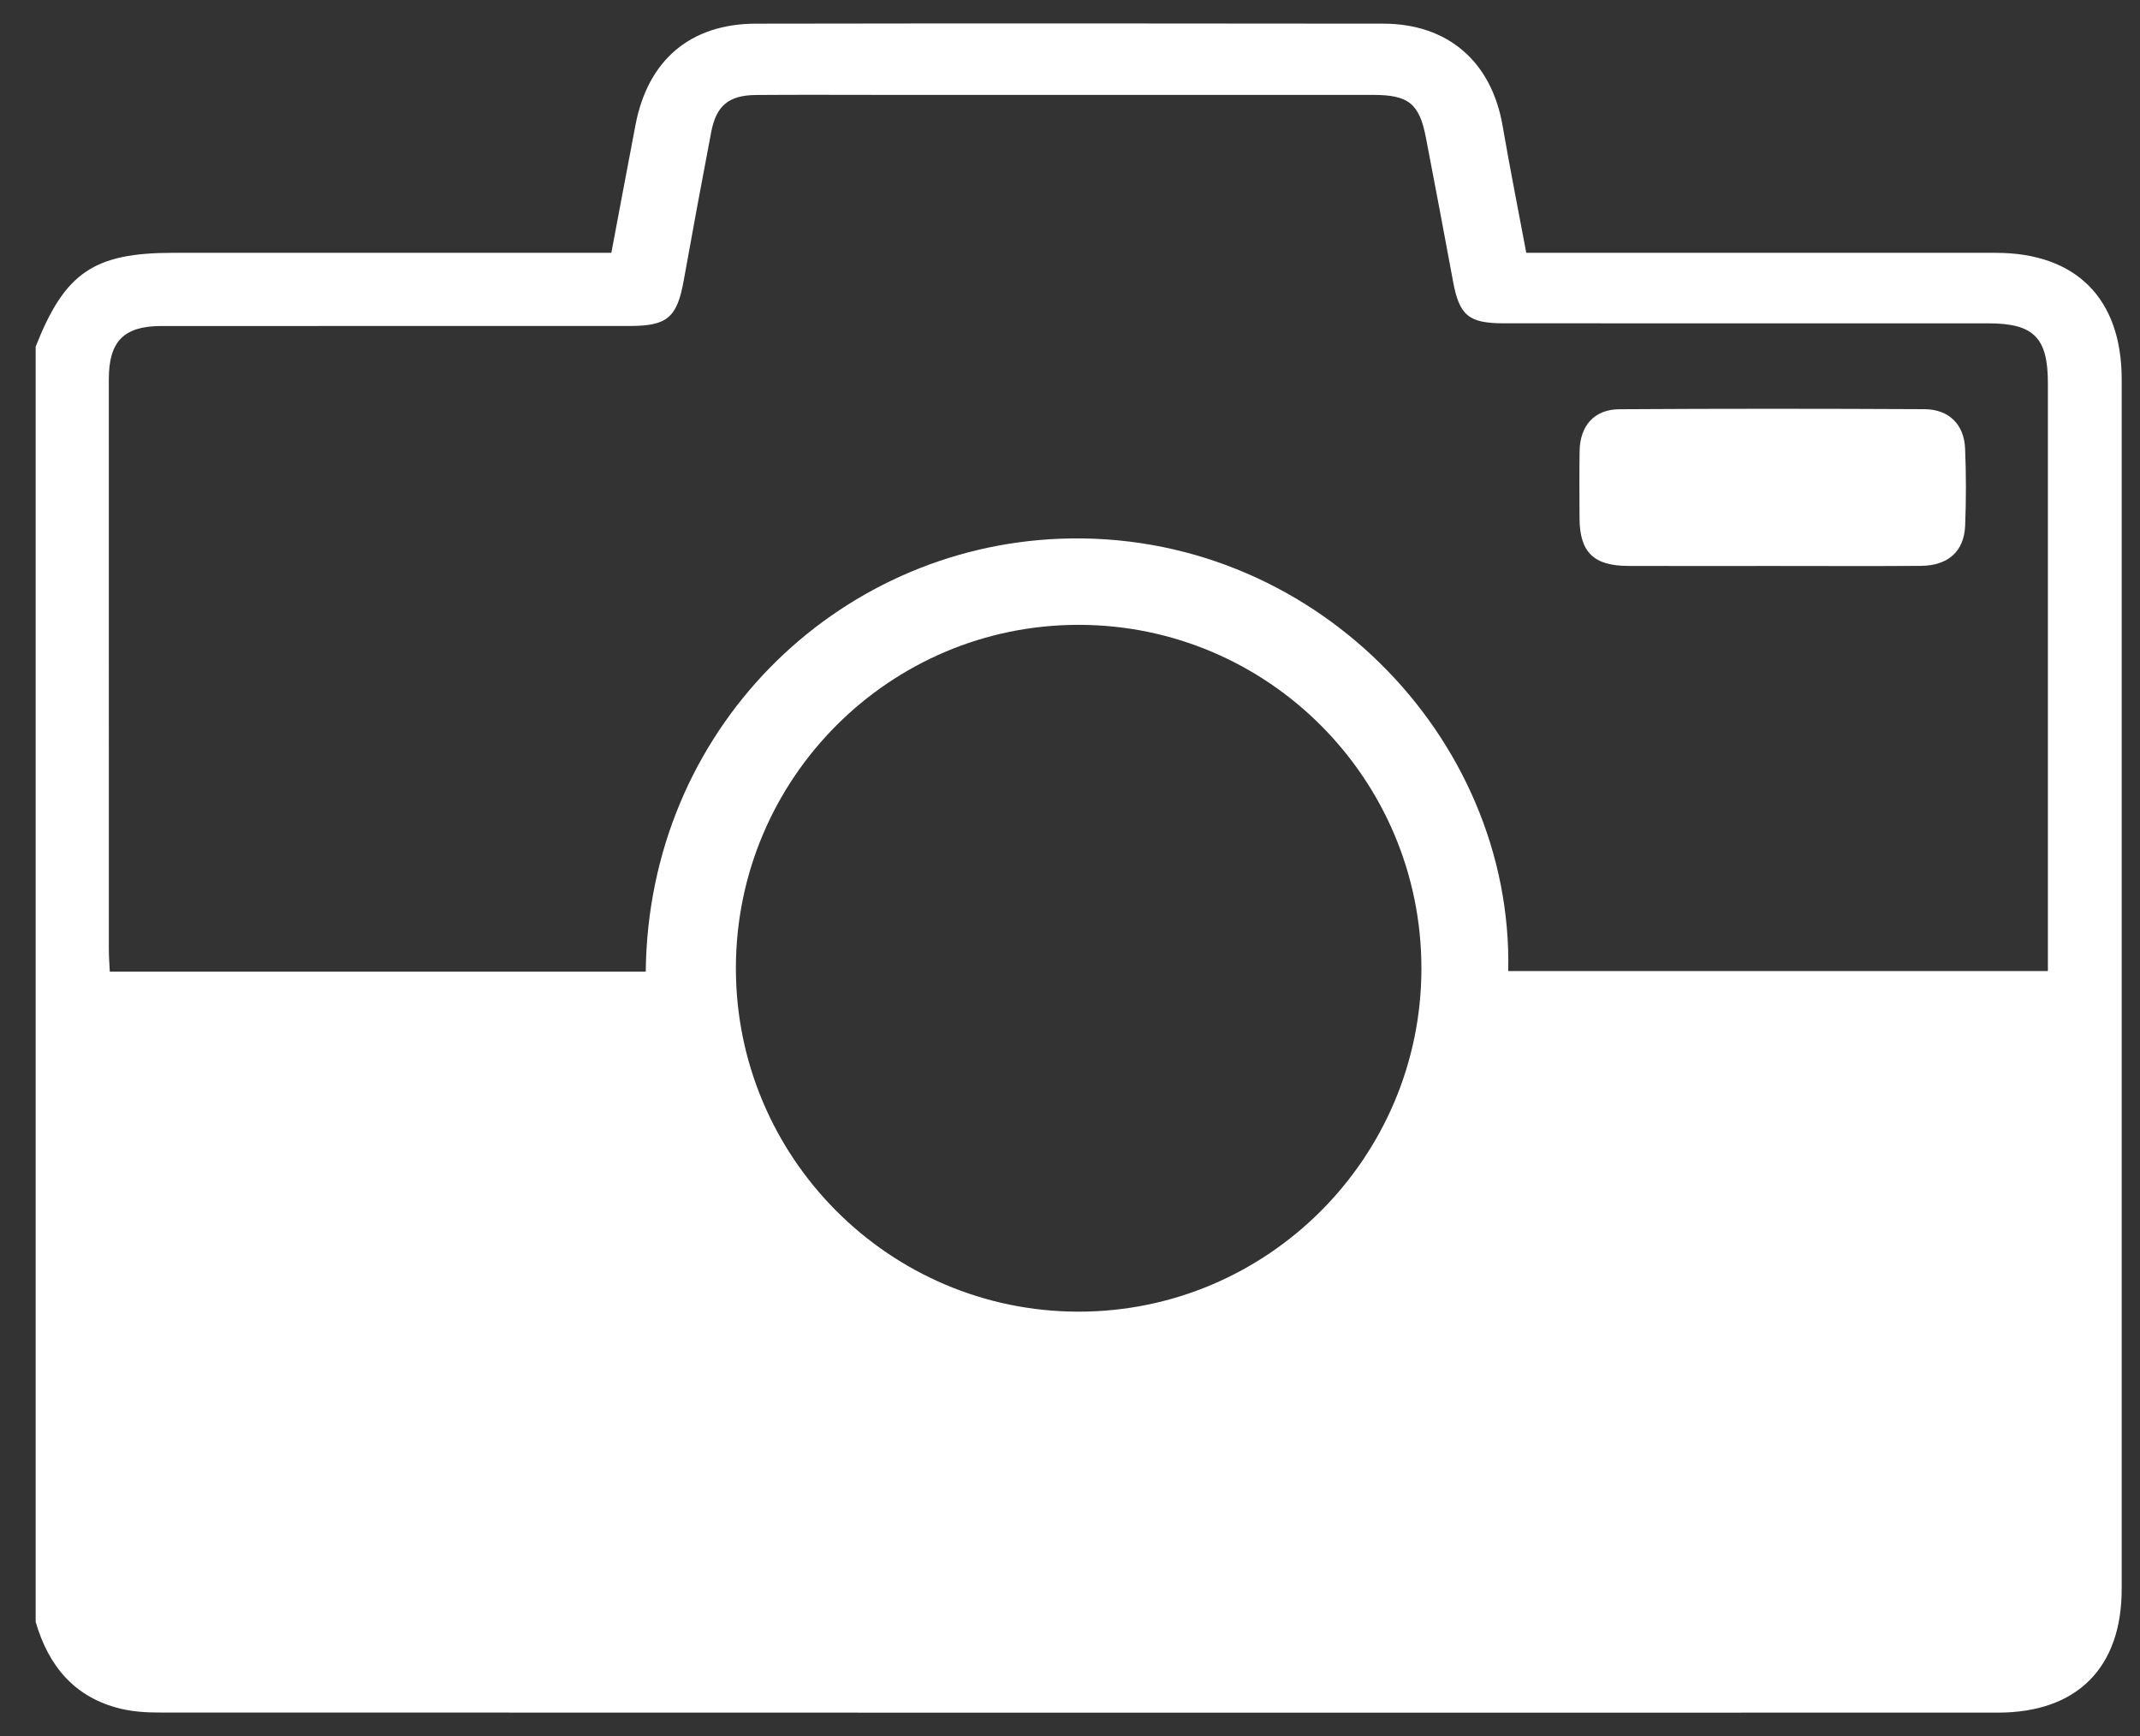 <?xml version="1.0" encoding="utf-8"?>
<!-- Generator: Adobe Illustrator 16.0.0, SVG Export Plug-In . SVG Version: 6.00 Build 0)  -->
<!DOCTYPE svg PUBLIC "-//W3C//DTD SVG 1.1//EN" "http://www.w3.org/Graphics/SVG/1.1/DTD/svg11.dtd">
<svg version="1.1" id="Vrstva_1" xmlns="http://www.w3.org/2000/svg" xmlns:xlink="http://www.w3.org/1999/xlink" x="0px" y="0px"
	 width="1017.102px" height="825.082px" viewBox="446.269 128.278 1017.102 825.082"
	 enable-background="new 446.269 128.278 1017.102 825.082" xml:space="preserve">
<rect x="446.269" y="128.278" width="1017.102" height="825.082" fill="#333333" stroke="none"/>
<g>
	<path fill="#FFFFFF" d="M463.222,899.122c0-202.036,0-404.068,0-606.104c13.874-35.215,27.626-44.586,65.44-44.586
		c65.822,0,131.646,0,197.464,0c3.42,0,6.844,0,10.706,0c3.968-21.024,7.68-40.939,11.491-60.836
		c5.904-30.798,26.058-48.021,57.255-48.071c99.378-0.159,198.756-0.141,298.134-0.007c30.87,0.043,51.487,18.166,56.722,48.575
		c3.438,19.966,7.405,39.841,11.246,60.34c4.154,0,7.661,0,11.164,0c70.66,0,141.321-0.015,211.986,0.007
		c38.199,0.011,59.839,21.762,59.839,60.099c0.007,191.657,0.003,383.313,0,574.971c0,37.375-21.2,58.72-58.781,58.727
		c-291.358,0.047-582.714,0.036-874.072-0.047c-6.077,0-12.323-0.393-18.198-1.811C481.697,935.082,469.32,920.088,463.222,899.122z
		 M753.184,590.065c1.174-114.735,90.248-201.593,196.884-205.744c119.513-4.654,215.525,94.378,213.03,205.467
		c85.299,0,170.586,0,256.493,0c0-4.619,0-8.464,0-12.309c0-89.057,0-178.113,0-267.167c0-21.553-6.758-28.357-28.235-28.357
		c-76.795-0.011-153.59,0.011-230.386-0.018c-16.729-0.007-21.103-3.78-24.08-19.857c-4.223-22.813-8.524-45.612-12.913-68.393
		c-3.117-16.186-8.266-20.3-25.081-20.304c-77.764-0.015-155.527-0.007-233.287-0.007c-20.006,0-40.011-0.123-60.016,0.05
		c-12.985,0.112-18.904,5.04-21.309,17.658c-4.468,23.421-8.82,46.868-13.024,70.34c-3.176,17.712-7.751,21.776-25.614,21.78
		c-74.214,0.011-148.429-0.011-222.643,0.018c-17.885,0.007-25.017,7.254-25.017,25.309c-0.01,90.345-0.01,180.694,0.015,271.04
		c0,3.409,0.284,6.818,0.45,10.501C583.789,590.065,668.195,590.065,753.184,590.065z M1121.842,588.593
		c0.036-90.086-72.871-163.245-162.774-163.343c-89.877-0.098-162.961,72.99-163.044,163.051
		c-0.079,90.033,72.882,163.271,162.749,163.372C1048.6,751.773,1121.806,678.564,1121.842,588.593z"/>
	<path fill="#FFFFFF" d="M1288.724,397.264c-22.878,0.004-45.76,0.054-68.638-0.015c-16.435-0.05-23.022-6.566-23.091-22.665
		c-0.043-10.635-0.133-21.27,0.032-31.9c0.188-12.088,6.952-19.836,18.894-19.907c48.333-0.303,96.671-0.277,145.008-0.029
		c11.596,0.062,18.843,7.247,19.317,18.673c0.512,12.223,0.515,24.502,0.021,36.724c-0.489,12.18-8.129,18.973-20.974,19.073
		C1335.771,397.394,1312.249,397.264,1288.724,397.264z"/>
</g>
</svg>
